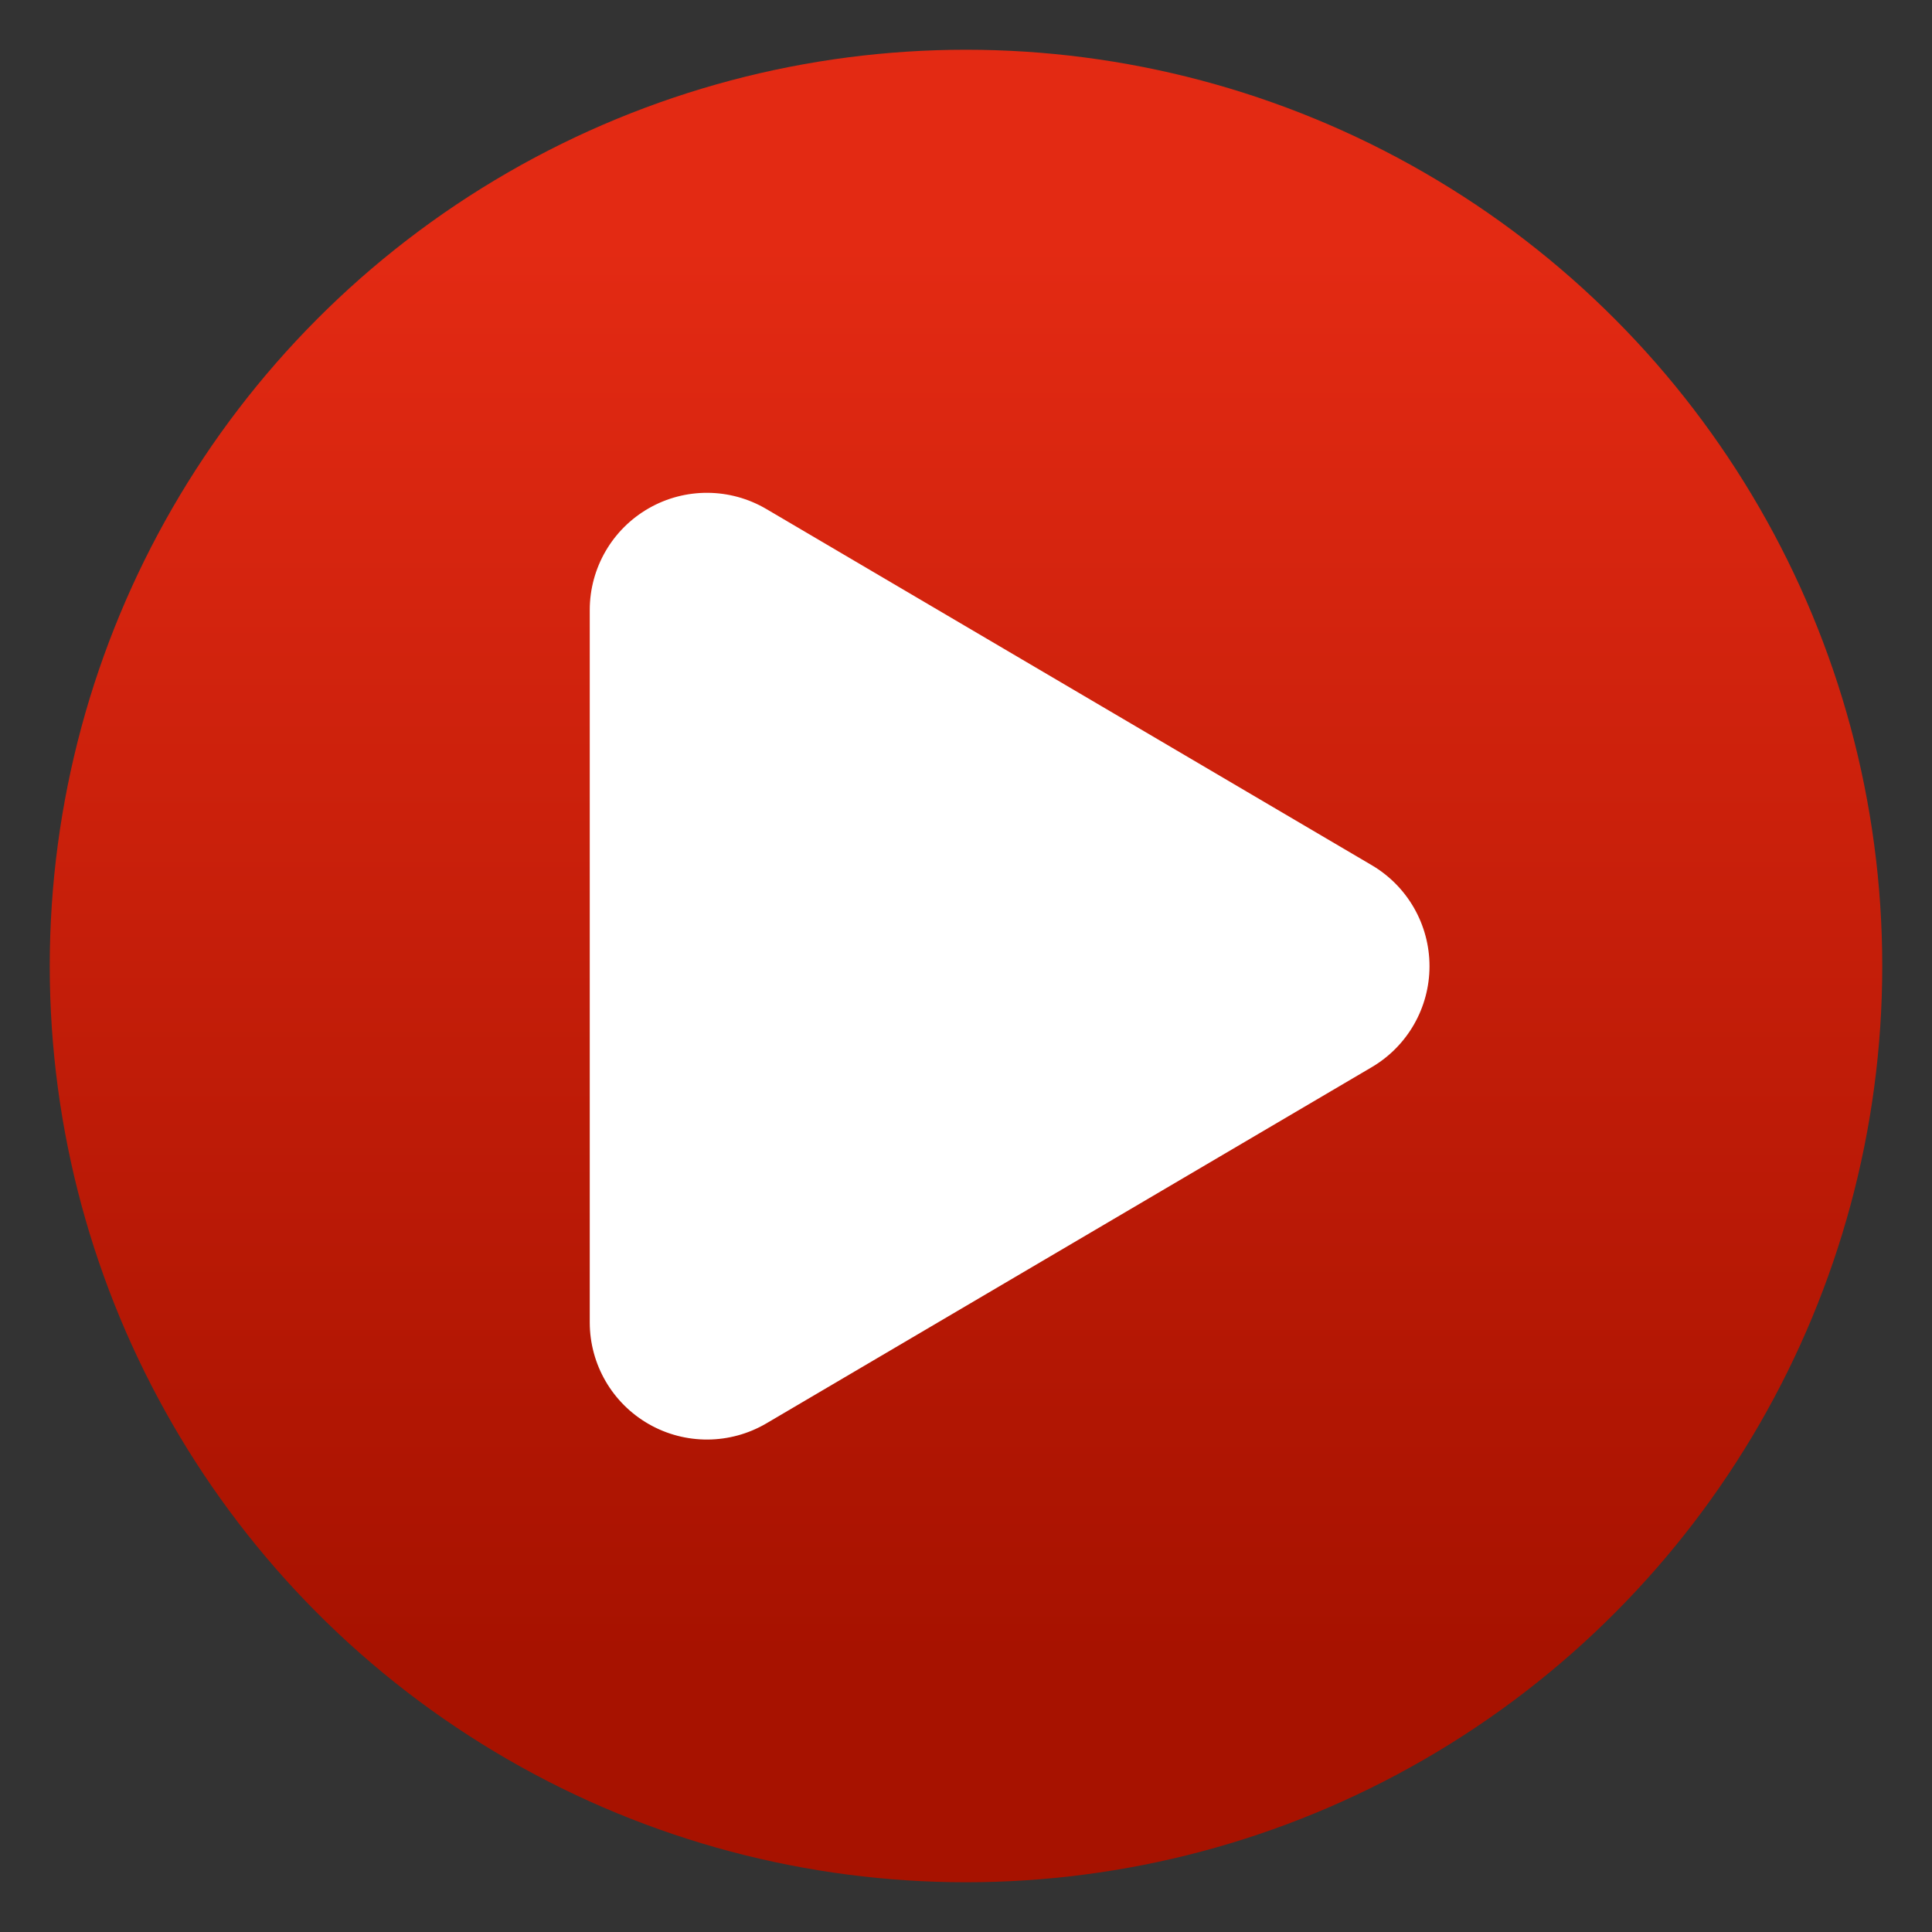 <svg clip-rule="evenodd" fill-rule="evenodd" stroke-linejoin="round" stroke-miterlimit="2" viewBox="0 0 48 48" xmlns="http://www.w3.org/2000/svg">
 <rect x="0" y="0" width="48" height="48" fill="#333333" stroke="none"/>
 <linearGradient id="a" x2="1" gradientTransform="matrix(0 -35.391 35.391 0 968.766 41.282)" gradientUnits="userSpaceOnUse">
  <stop stop-color="#a71200" offset="0"/>
  <stop stop-color="#e32a13" offset="1"/>
 </linearGradient>
 <circle cx="24" cy="24" r="22.764" fill="url(#a)"/>
 <path transform="matrix(1.368 0 0 1.394 -10.597 -10.38)" d="m32.659 22.866c.65.375 1.049 1.06 1.049 1.8s-.399 1.425-1.049 1.8c-3.107 1.795-7.856 4.537-10.995 6.349-.658.379-1.473.384-2.135.012-.663-.372-1.072-1.064-1.072-1.813v-12.696c0-.749.409-1.441 1.072-1.813.662-.372 1.477-.367 2.135.013 3.139 1.812 7.888 4.554 10.995 6.348z" fill="#fff" fill-rule="nonzero"/>
</svg>

